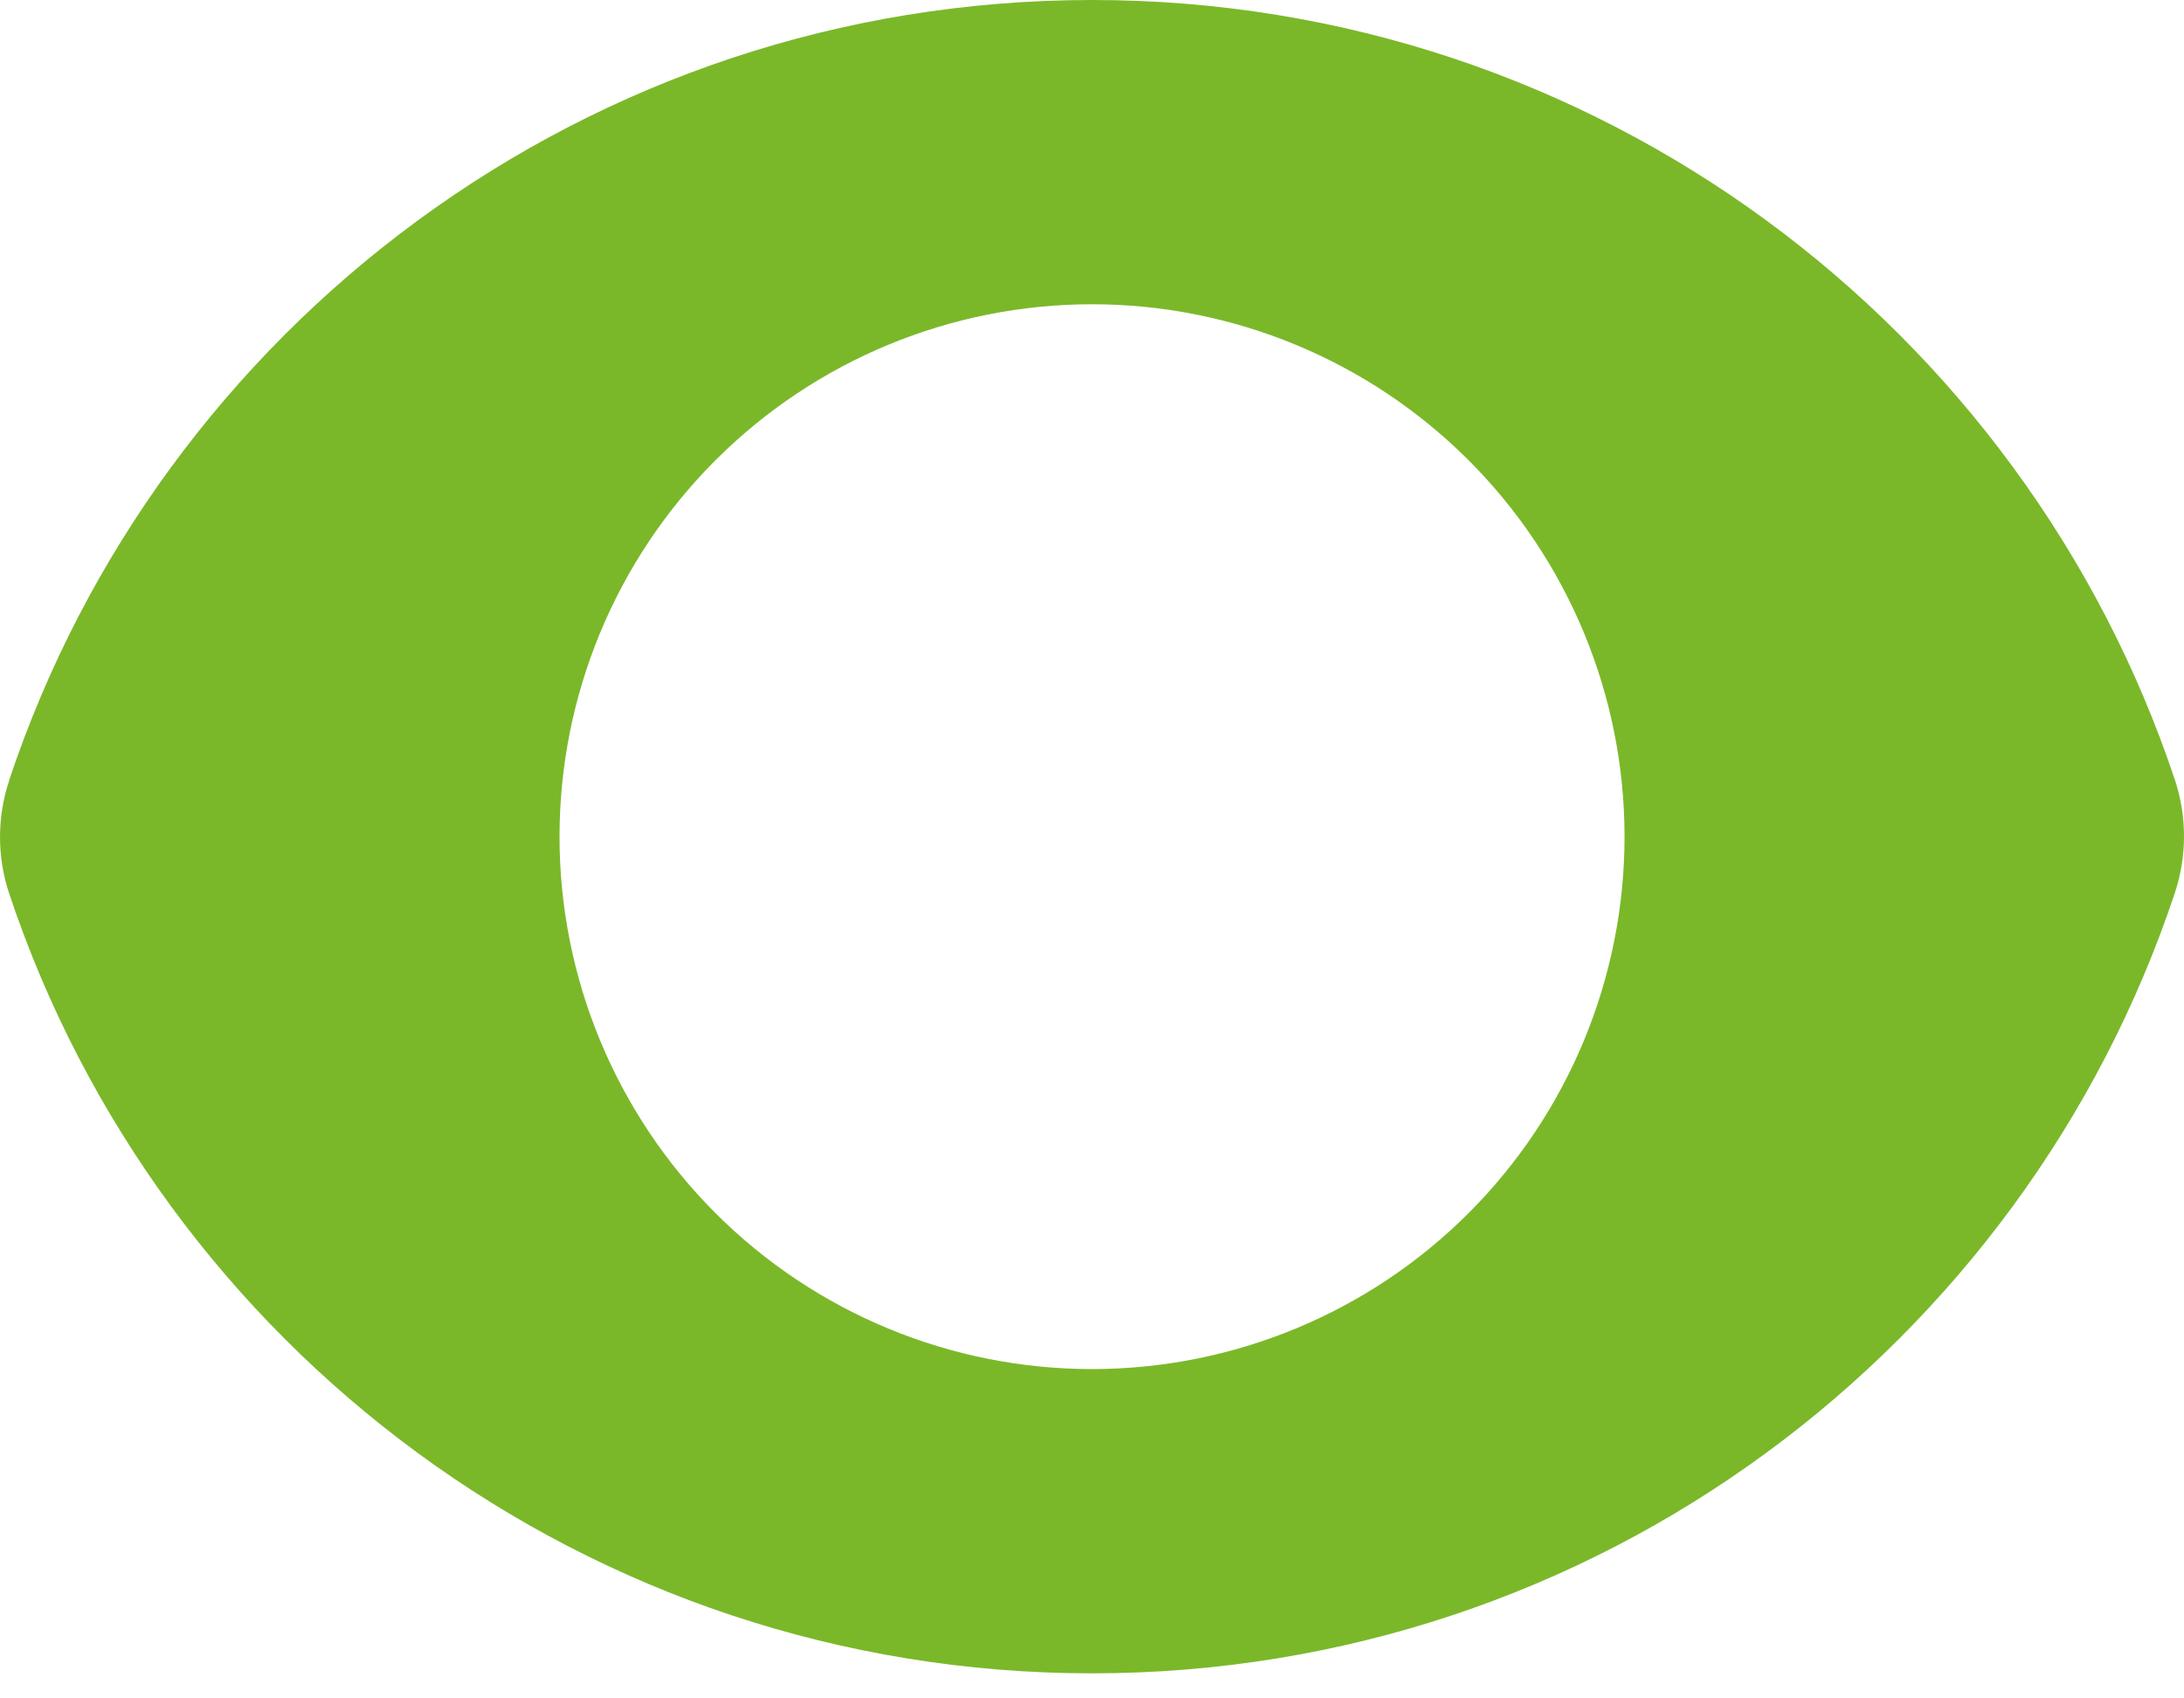 <svg width="36" height="28" viewBox="0 0 36 28" fill="none" xmlns="http://www.w3.org/2000/svg">
<path fill-rule="evenodd" clip-rule="evenodd" d="M0.149 12.869C2.637 5.394 9.687 0 18.002 0C26.311 0 33.359 5.389 35.85 12.857C36.05 13.462 36.05 14.114 35.85 14.718C33.364 22.193 26.311 27.587 17.999 27.587C9.689 27.587 2.64 22.198 0.151 14.73C-0.05 14.126 -0.05 13.473 0.151 12.869H0.149ZM26.778 13.793C26.778 16.121 25.853 18.354 24.207 20C22.561 21.646 20.328 22.571 18 22.571C15.672 22.571 13.44 21.646 11.794 20C10.148 18.354 9.223 16.121 9.223 13.793C9.223 11.465 10.148 9.233 11.794 7.587C13.44 5.941 15.672 5.016 18 5.016C20.328 5.016 22.561 5.941 24.207 7.587C25.853 9.233 26.778 11.465 26.778 13.793Z" fill="#7AB829"/>
</svg>
